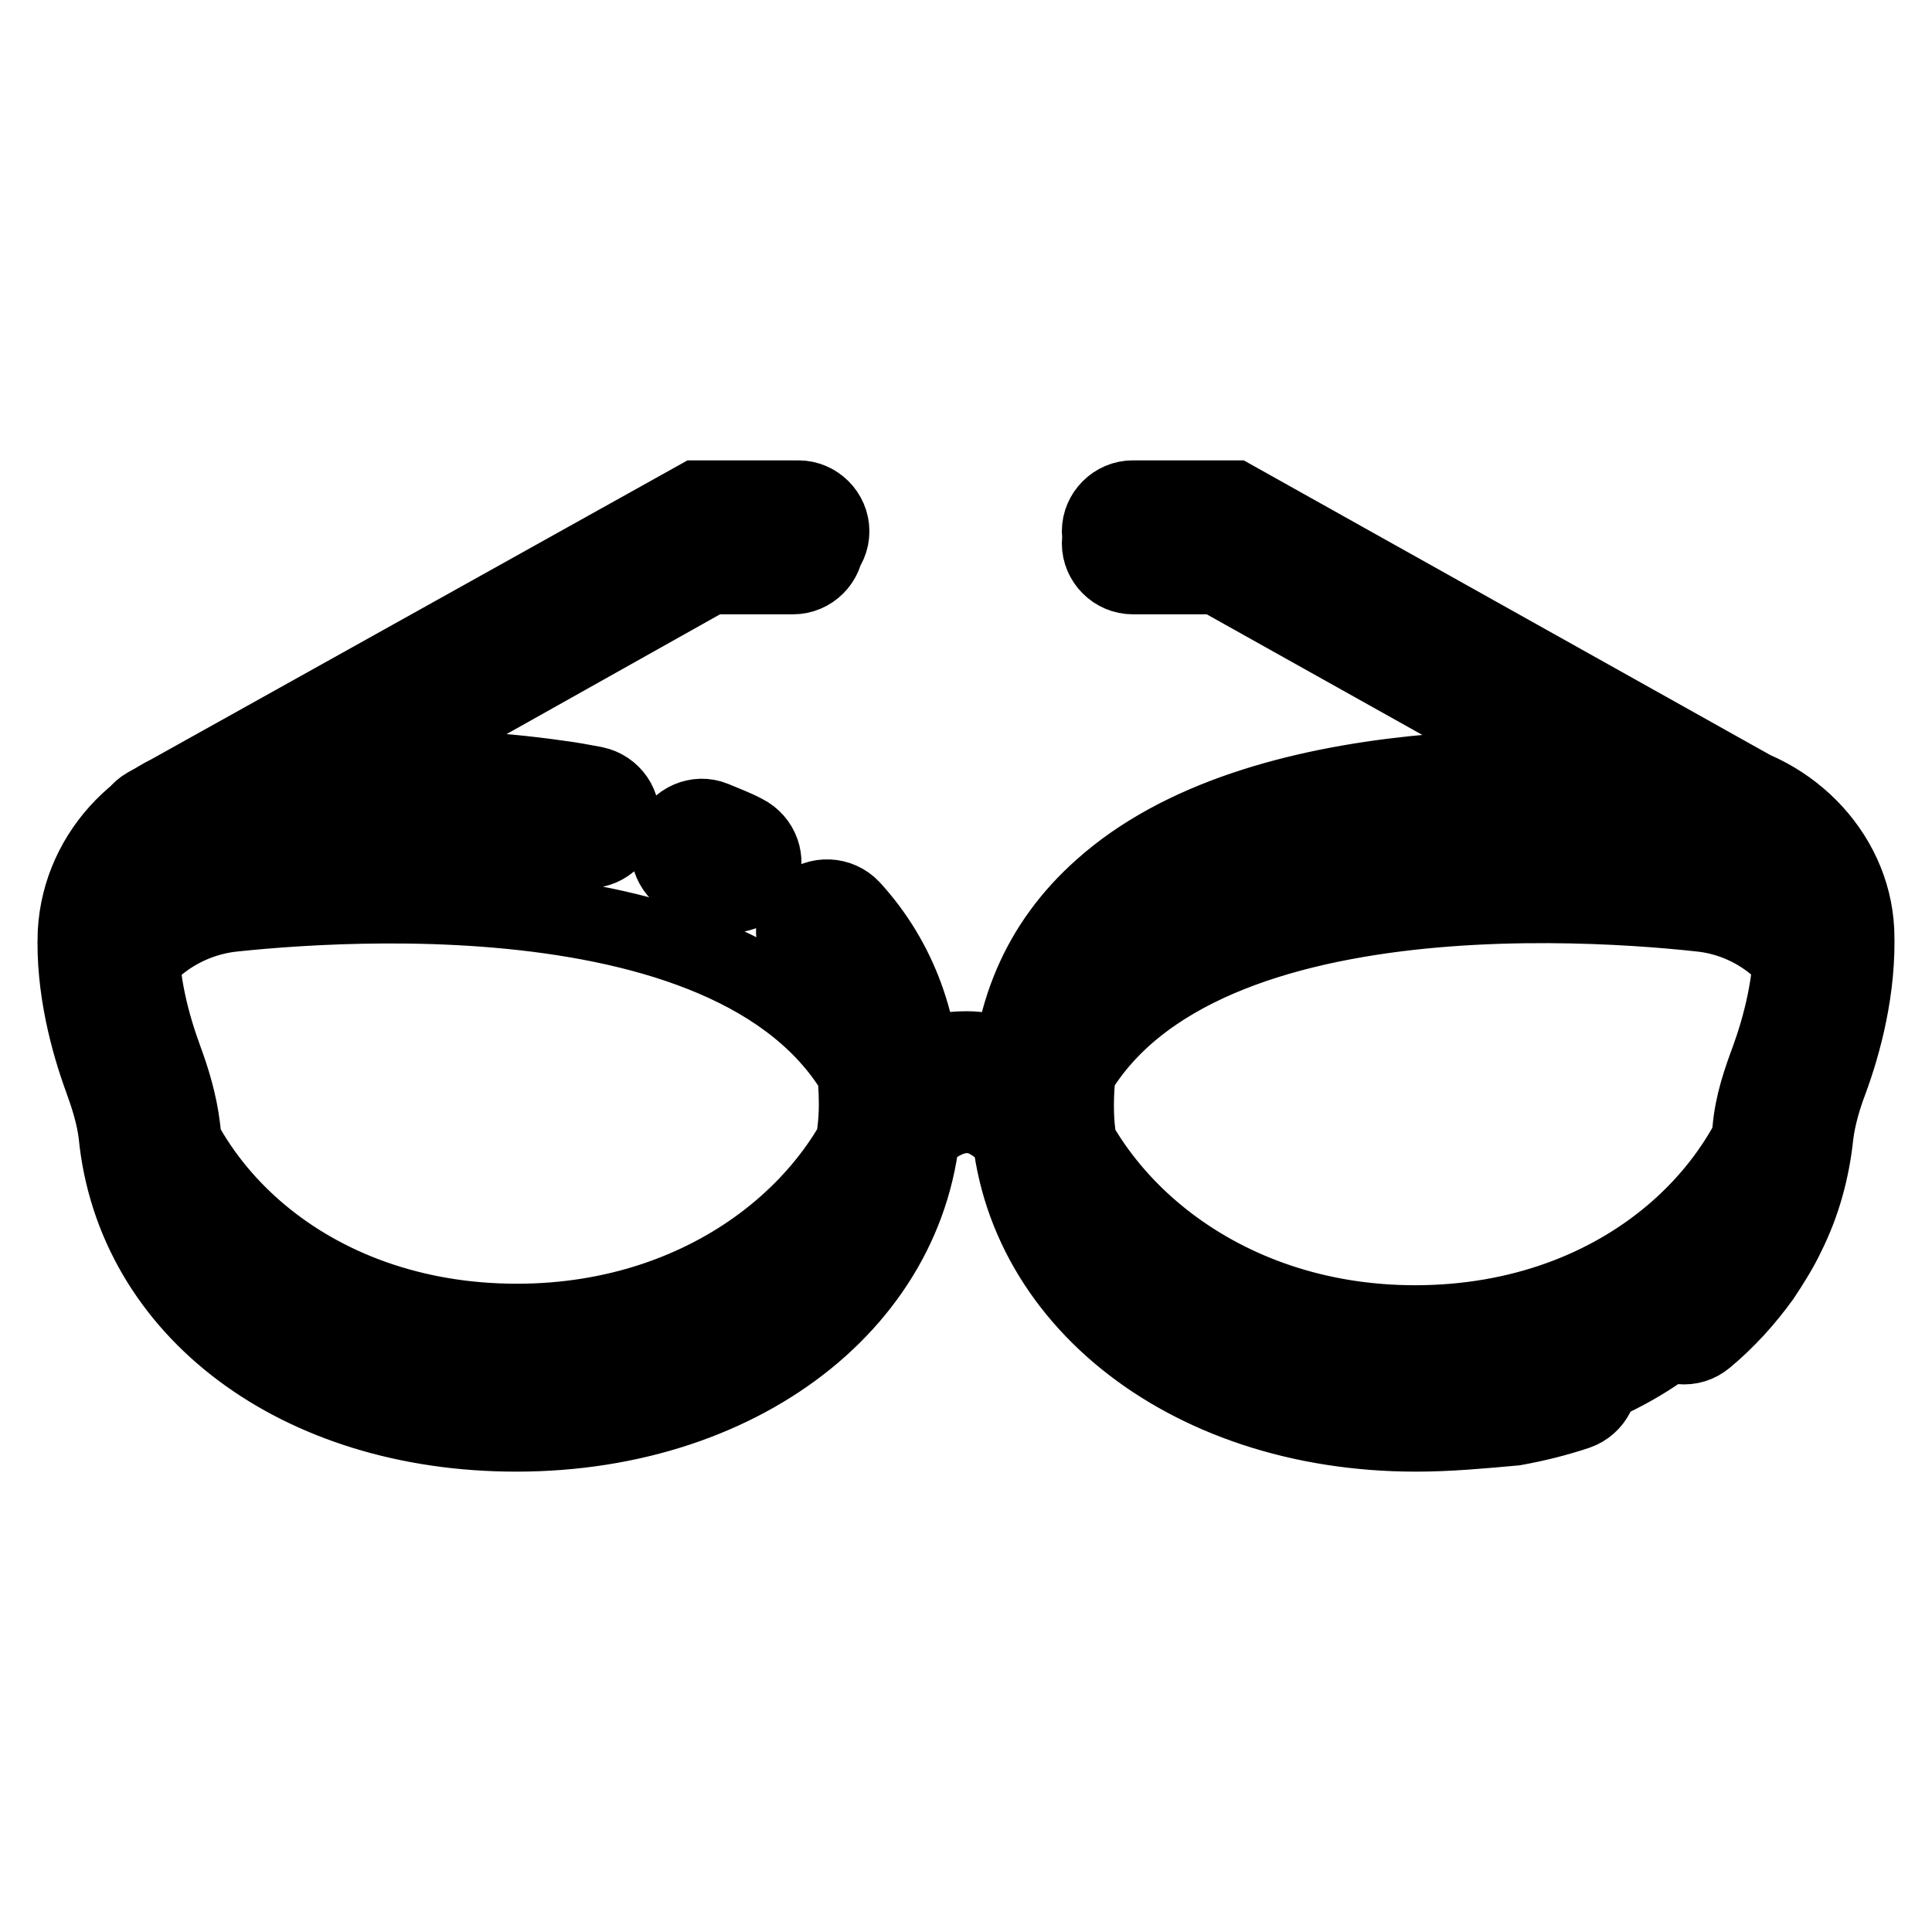 <?xml version="1.0" encoding="utf-8"?>
<!-- Svg Vector Icons : http://www.onlinewebfonts.com/icon -->
<!DOCTYPE svg PUBLIC "-//W3C//DTD SVG 1.1//EN" "http://www.w3.org/Graphics/SVG/1.1/DTD/svg11.dtd">
<svg version="1.1" xmlns="http://www.w3.org/2000/svg" xmlns:xlink="http://www.w3.org/1999/xlink" x="0px" y="0px" viewBox="0 0 256 256" enable-background="new 0 0 256 256" xml:space="preserve">
<g> <path stroke-width="10" fill-opacity="0" stroke="#000000"  d="M33.8,109.5c-1.5,0-3.1-0.8-3.9-2.3c-1.2-2.1-0.4-4.8,1.7-6l60.1-33.6h13.4c2.4,0,4.4,2,4.4,4.4 c0,2.4-2,4.4-4.4,4.4H94.1L36,109C35.3,109.3,34.6,109.5,33.8,109.5z M221.5,109.5c-0.7,0-1.5-0.2-2.2-0.6l-58.1-32.5h-11.1 c-2.4,0-4.4-2-4.4-4.4s2-4.4,4.4-4.4h13.4l60.1,33.6c2.1,1.2,2.9,3.9,1.7,6C224.5,108.7,223,109.5,221.5,109.5z M21.6,115 c-1.6,0-3.1-0.8-3.9-2.3c-1.2-2.1-0.4-4.8,1.7-6L92.4,66h13.4c2.4,0,4.4,2,4.4,4.4c0,2.4-2,4.4-4.4,4.4H94.7l-70.9,39.6 C23.1,114.8,22.3,115,21.6,115z M240.5,132.7c-0.6,3-1.5,5.7-2.2,7.7c-0.9,2.7-1.8,5.4-2.1,8.3c-2,20-20.9,35.7-48.6,35.7 c-26,0-44.8-13.7-48.7-32c7.4-36.8,68.1-33.3,86.4-31.3C232.2,121.8,238.2,126.4,240.5,132.7z M117.2,152.4 c-4,18.2-22.8,32-48.7,32c-27.7,0-46.6-15.7-48.6-35.7c-0.3-2.8-1.1-5.5-2.1-8.3c-0.8-2.1-1.7-4.8-2.2-7.7 c2.3-6.3,8.4-10.9,15.4-11.6C49.1,119.2,109.8,115.6,117.2,152.4z M241.5,126.1v0.2c0.3,6.7-1.7,13.6-3.2,17.9 c-0.9,2.7-1.8,5.4-2.1,8.3c-2,20-20.9,35.7-48.6,35.7c-29.3,0-49.6-17.6-49.6-39.3c0-2.9,0.3-5.6,0.8-8.1 c4.1,18.1,22.8,34.5,48.7,34.5c27.7,0,46.6-18.4,48.6-38.4c0.3-2.8,1.2-5.5,2.1-8.2c0.8-2.1,1.6-4.7,2.2-7.5 C241.1,122.7,241.4,124.4,241.5,126.1z M118,148.9c0,21.7-20.2,39.3-49.6,39.3c-27.7,0-46.6-15.7-48.6-35.7 c-0.3-2.8-1.1-5.5-2.1-8.3c-1.6-4.3-3.5-11.2-3.2-17.9v-0.2c0.1-1.7,0.5-3.4,1.1-4.9c0.6,2.8,1.4,5.4,2.2,7.5 c1,2.7,1.8,5.4,2.1,8.2c2,20,20.9,38.2,48.6,38.2c25.9,0,44.7-16.2,48.7-34.3C117.7,143.3,118,146,118,148.9z M68.4,190 c-28.9,0-50.7-16.3-53-39.7c-0.3-2.5-1.1-5-1.9-7.2c-1.8-4.9-3.8-12.2-3.5-19.6c0.6-10.8,9.3-19.6,20.3-20.8 c8.9-0.9,26.4-2.1,43.7,0.4c1.6,0.2,3.2,0.5,4.8,0.8c2.4,0.5,4,2.8,3.5,5.2c-0.5,2.4-2.8,4-5.2,3.5c-1.5-0.3-2.9-0.5-4.4-0.7 c-16.4-2.4-33-1.2-41.5-0.3c-6.7,0.7-12.1,6-12.4,12.2c-0.3,6.1,1.5,12.3,3,16.4c1,2.7,2,5.9,2.4,9.3c1.9,18.7,20.1,31.7,44.2,31.7 c25.7,0,45.1-15,45.1-34.9c0-8.1-2.4-14.6-7.2-20c-1.6-1.8-1.5-4.6,0.3-6.3c1.8-1.6,4.6-1.5,6.3,0.3c6.3,6.9,9.5,15.7,9.5,25.9 C122.4,171.2,99.2,190,68.4,190z M96.8,118.6c-0.6,0-1.3-0.1-1.9-0.4c-1.1-0.5-2.3-1.1-3.5-1.5c-2.3-0.9-3.4-3.5-2.5-5.7 c0.9-2.3,3.5-3.4,5.7-2.5c1.4,0.6,2.8,1.1,4.1,1.8c2.2,1.1,3.1,3.7,2.1,5.9C100,117.7,98.5,118.6,96.8,118.6z M187.6,190 c-30.8,0-54-18.8-54-43.7c0-11.7,4.1-21.3,12.3-28.6c20.9-18.8,62.8-16.7,79.8-14.9c11,1.2,19.8,10,20.3,20.5 c0.3,7.7-1.7,15-3.5,19.9c-0.8,2.1-1.6,4.7-1.9,7.2c-0.5,4.7-1.7,9.1-3.8,13.3c-0.9,1.9-2.1,3.8-3.3,5.6c-2.1,2.9-4.6,5.7-7.5,8.1 c-1.9,1.6-4.7,1.3-6.2-0.5c-1.6-1.9-1.3-4.7,0.5-6.2c2.3-1.9,4.3-4.1,6-6.4c1-1.4,1.9-2.8,2.6-4.3c1.6-3.3,2.6-6.7,3-10.3 c0.3-3.5,1.4-6.6,2.4-9.3c1.5-4.1,3.2-10.3,3-16.2c-0.3-6.4-5.7-11.7-12.4-12.4c-12.4-1.3-54.2-4.2-73,12.7 c-6.3,5.6-9.3,12.9-9.3,22.1c0,19.9,19.4,34.9,45.1,34.9c3.9,0,7.7-0.3,11.3-1c2.5-0.5,4.9-1.1,7.2-1.8c2.3-0.8,4.8,0.5,5.6,2.8 c0.8,2.3-0.5,4.8-2.8,5.6c-2.7,0.9-5.5,1.6-8.3,2.1C196.3,189.6,192,190,187.6,190z M234.3,115c-0.7,0-1.5-0.2-2.2-0.6l-70.9-39.6 h-11.1c-2.4,0-4.4-2-4.4-4.4c0-2.4,2-4.4,4.4-4.4h13.4l72.9,40.8c2.1,1.2,2.9,3.9,1.7,6C237.4,114.2,235.9,115,234.3,115z  M136.6,151.8c-1.1,0-2.2-0.4-3.1-1.3c-1.9-1.8-3.6-2.8-5.6-2.7c-2.9,0.1-5.3,2.5-5.3,2.5c-1.7,1.8-4.5,1.9-6.3,0.3 c-1.8-1.7-1.9-4.4-0.3-6.3c0.5-0.5,4.9-5.2,11.6-5.3c2.9-0.1,7.4,0.7,12,5.2c1.8,1.7,1.8,4.5,0.1,6.3 C138.9,151.3,137.7,151.8,136.6,151.8z"/></g>
</svg>